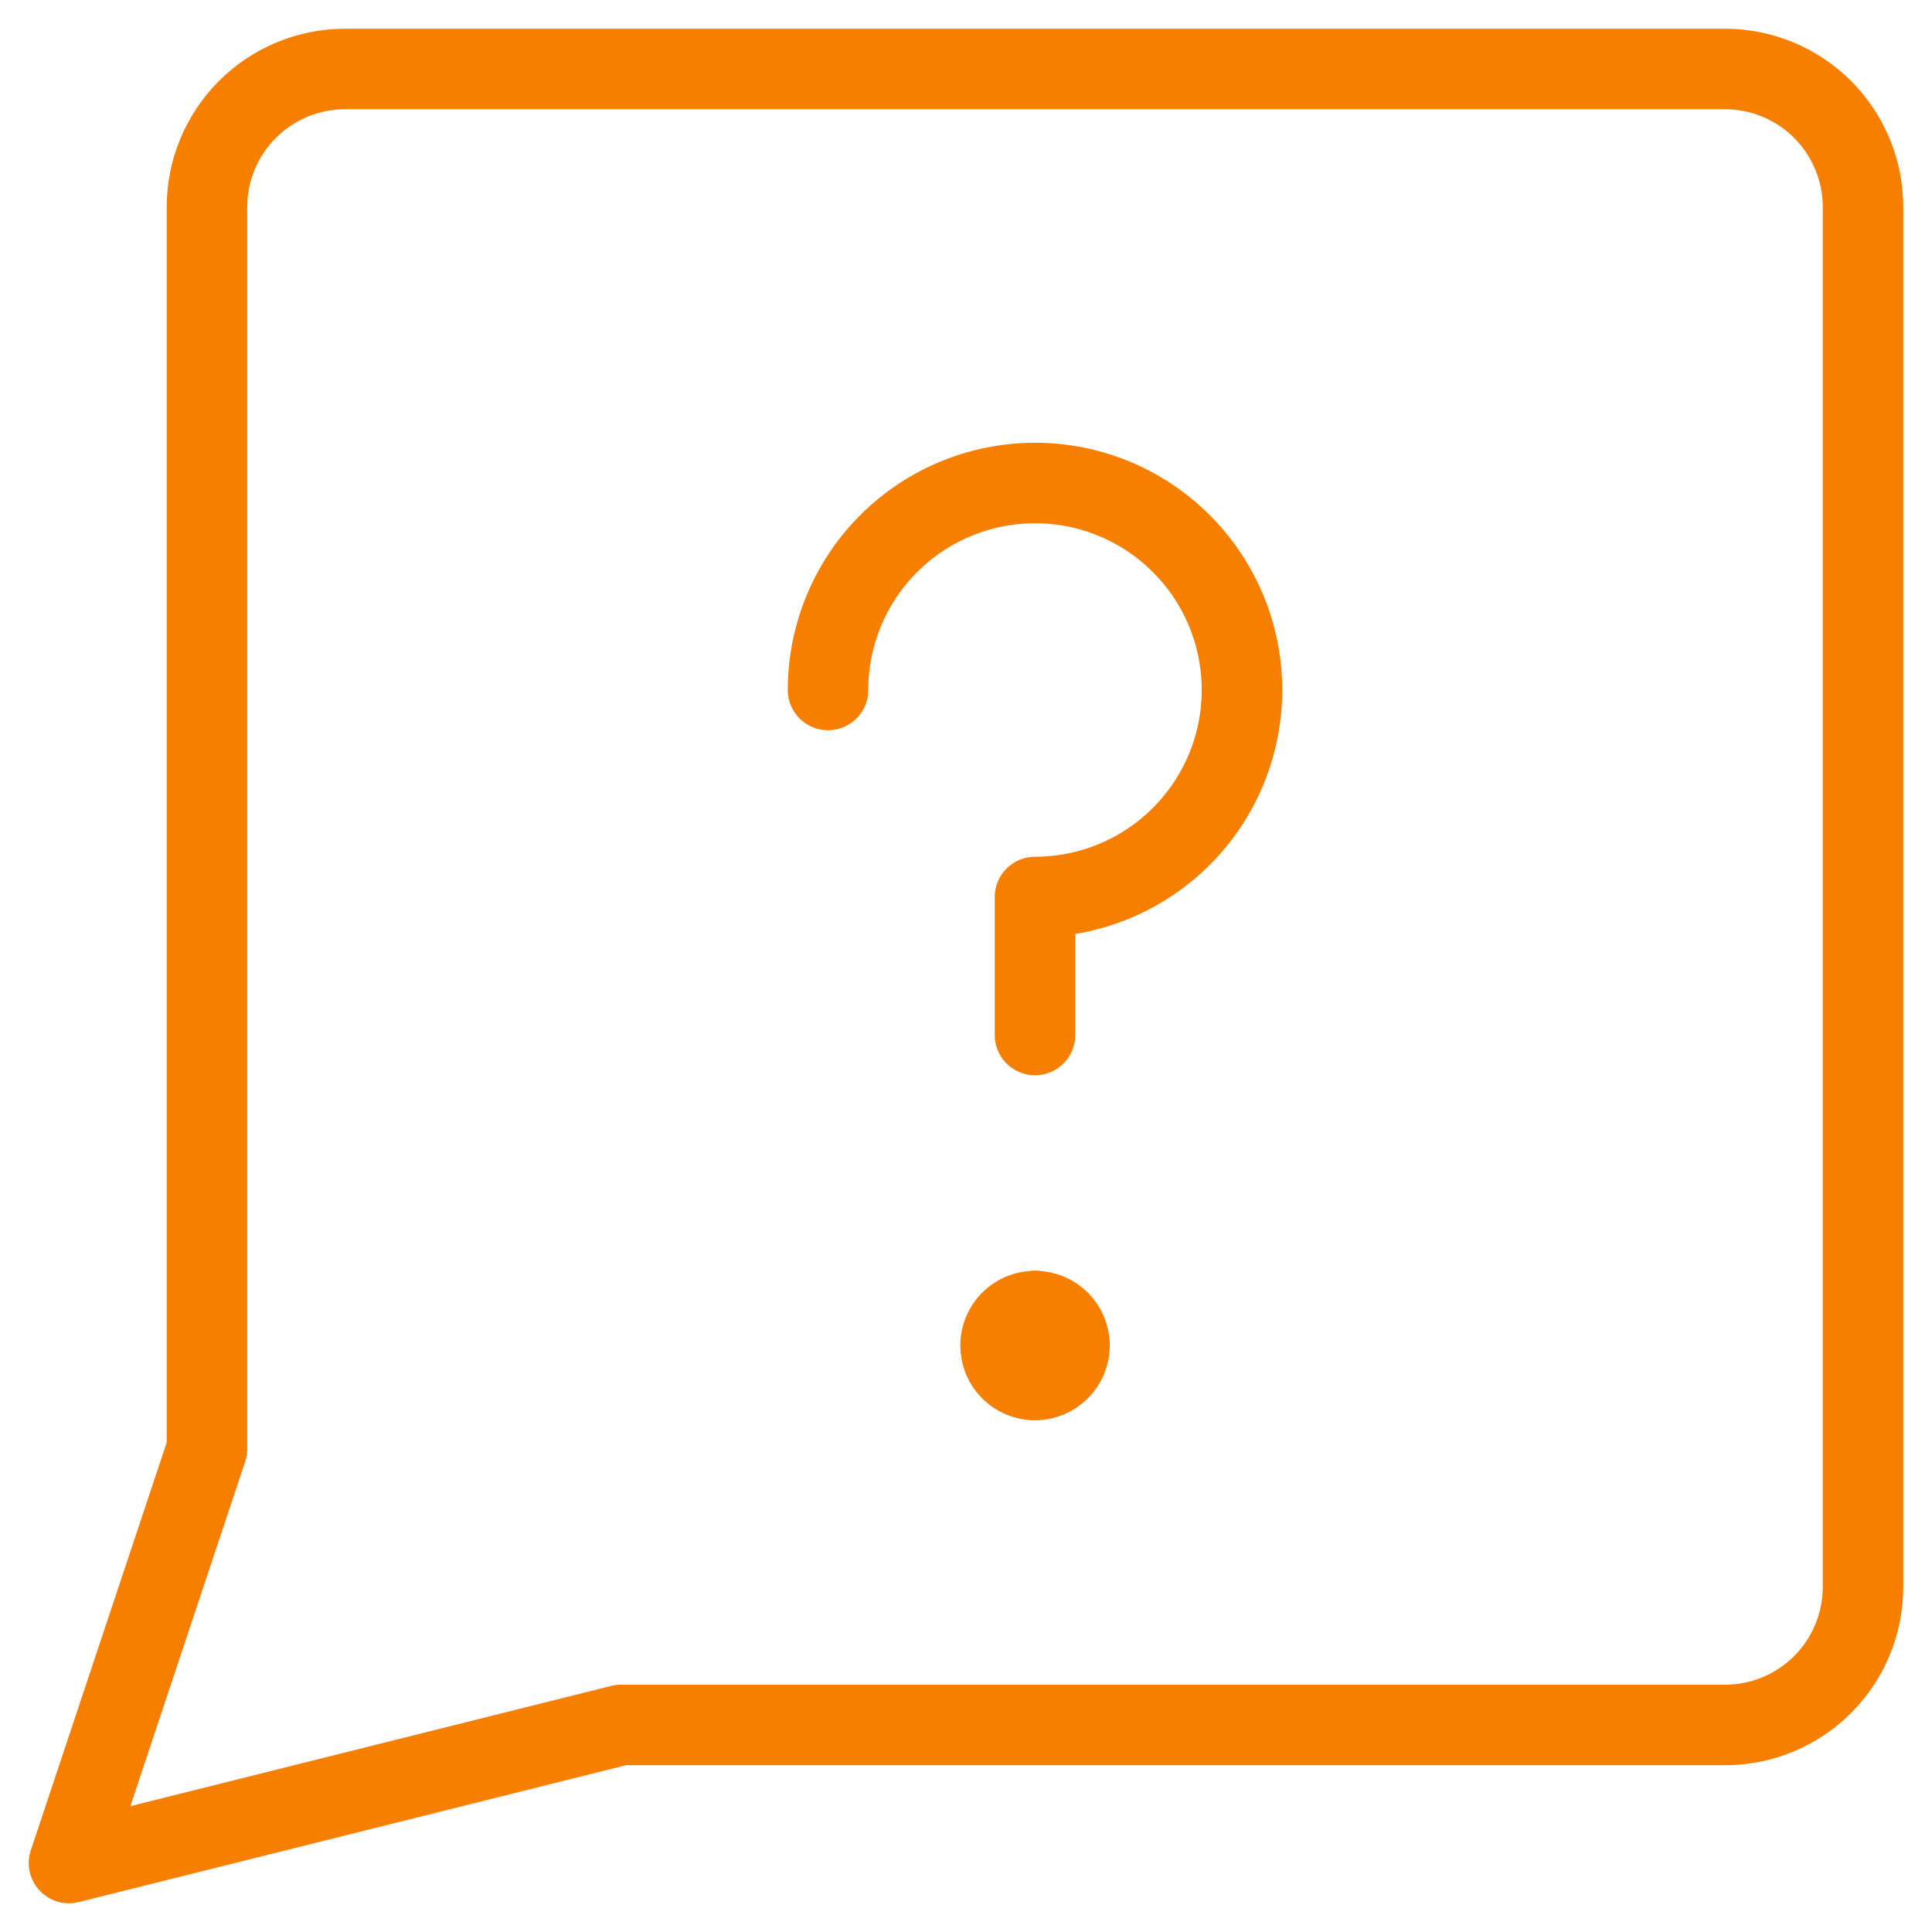 <?xml version="1.0" encoding="UTF-8"?> <svg xmlns="http://www.w3.org/2000/svg" width="24" height="24" viewBox="0 0 24 24" fill="none"> <g clip-path="url(#clip0_151_153)"> <path d="M7.714 21.428L0.857 23.143L2.571 18V2.571C2.571 2.117 2.752 1.681 3.074 1.359C3.395 1.038 3.831 0.857 4.286 0.857H21.429C21.883 0.857 22.319 1.038 22.641 1.359C22.962 1.681 23.143 2.117 23.143 2.571V19.714C23.143 20.169 22.962 20.605 22.641 20.926C22.319 21.248 21.883 21.428 21.429 21.428H7.714Z" stroke="#F77F00" stroke-linecap="round" stroke-linejoin="round"></path> <path d="M10.286 8.571C10.286 8.063 10.437 7.566 10.719 7.143C11.002 6.72 11.403 6.39 11.873 6.196C12.343 6.001 12.86 5.95 13.359 6.049C13.858 6.149 14.316 6.393 14.675 6.753C15.035 7.113 15.28 7.571 15.379 8.07C15.478 8.569 15.427 9.086 15.233 9.555C15.038 10.025 14.709 10.427 14.286 10.709C13.863 10.992 13.366 11.143 12.857 11.143V12.857" stroke="#F77F00" stroke-linecap="round" stroke-linejoin="round"></path> <path d="M12.857 17.143C12.62 17.143 12.429 16.951 12.429 16.714C12.429 16.478 12.62 16.286 12.857 16.286" stroke="#F77F00" stroke-linecap="round" stroke-linejoin="round"></path> <path d="M12.857 17.143C13.094 17.143 13.286 16.951 13.286 16.714C13.286 16.478 13.094 16.286 12.857 16.286" stroke="#F77F00" stroke-linecap="round" stroke-linejoin="round"></path> </g> <defs> <clipPath id="clip0_151_153"> <rect width="24" height="24" fill="white"></rect> </clipPath> </defs> </svg> 